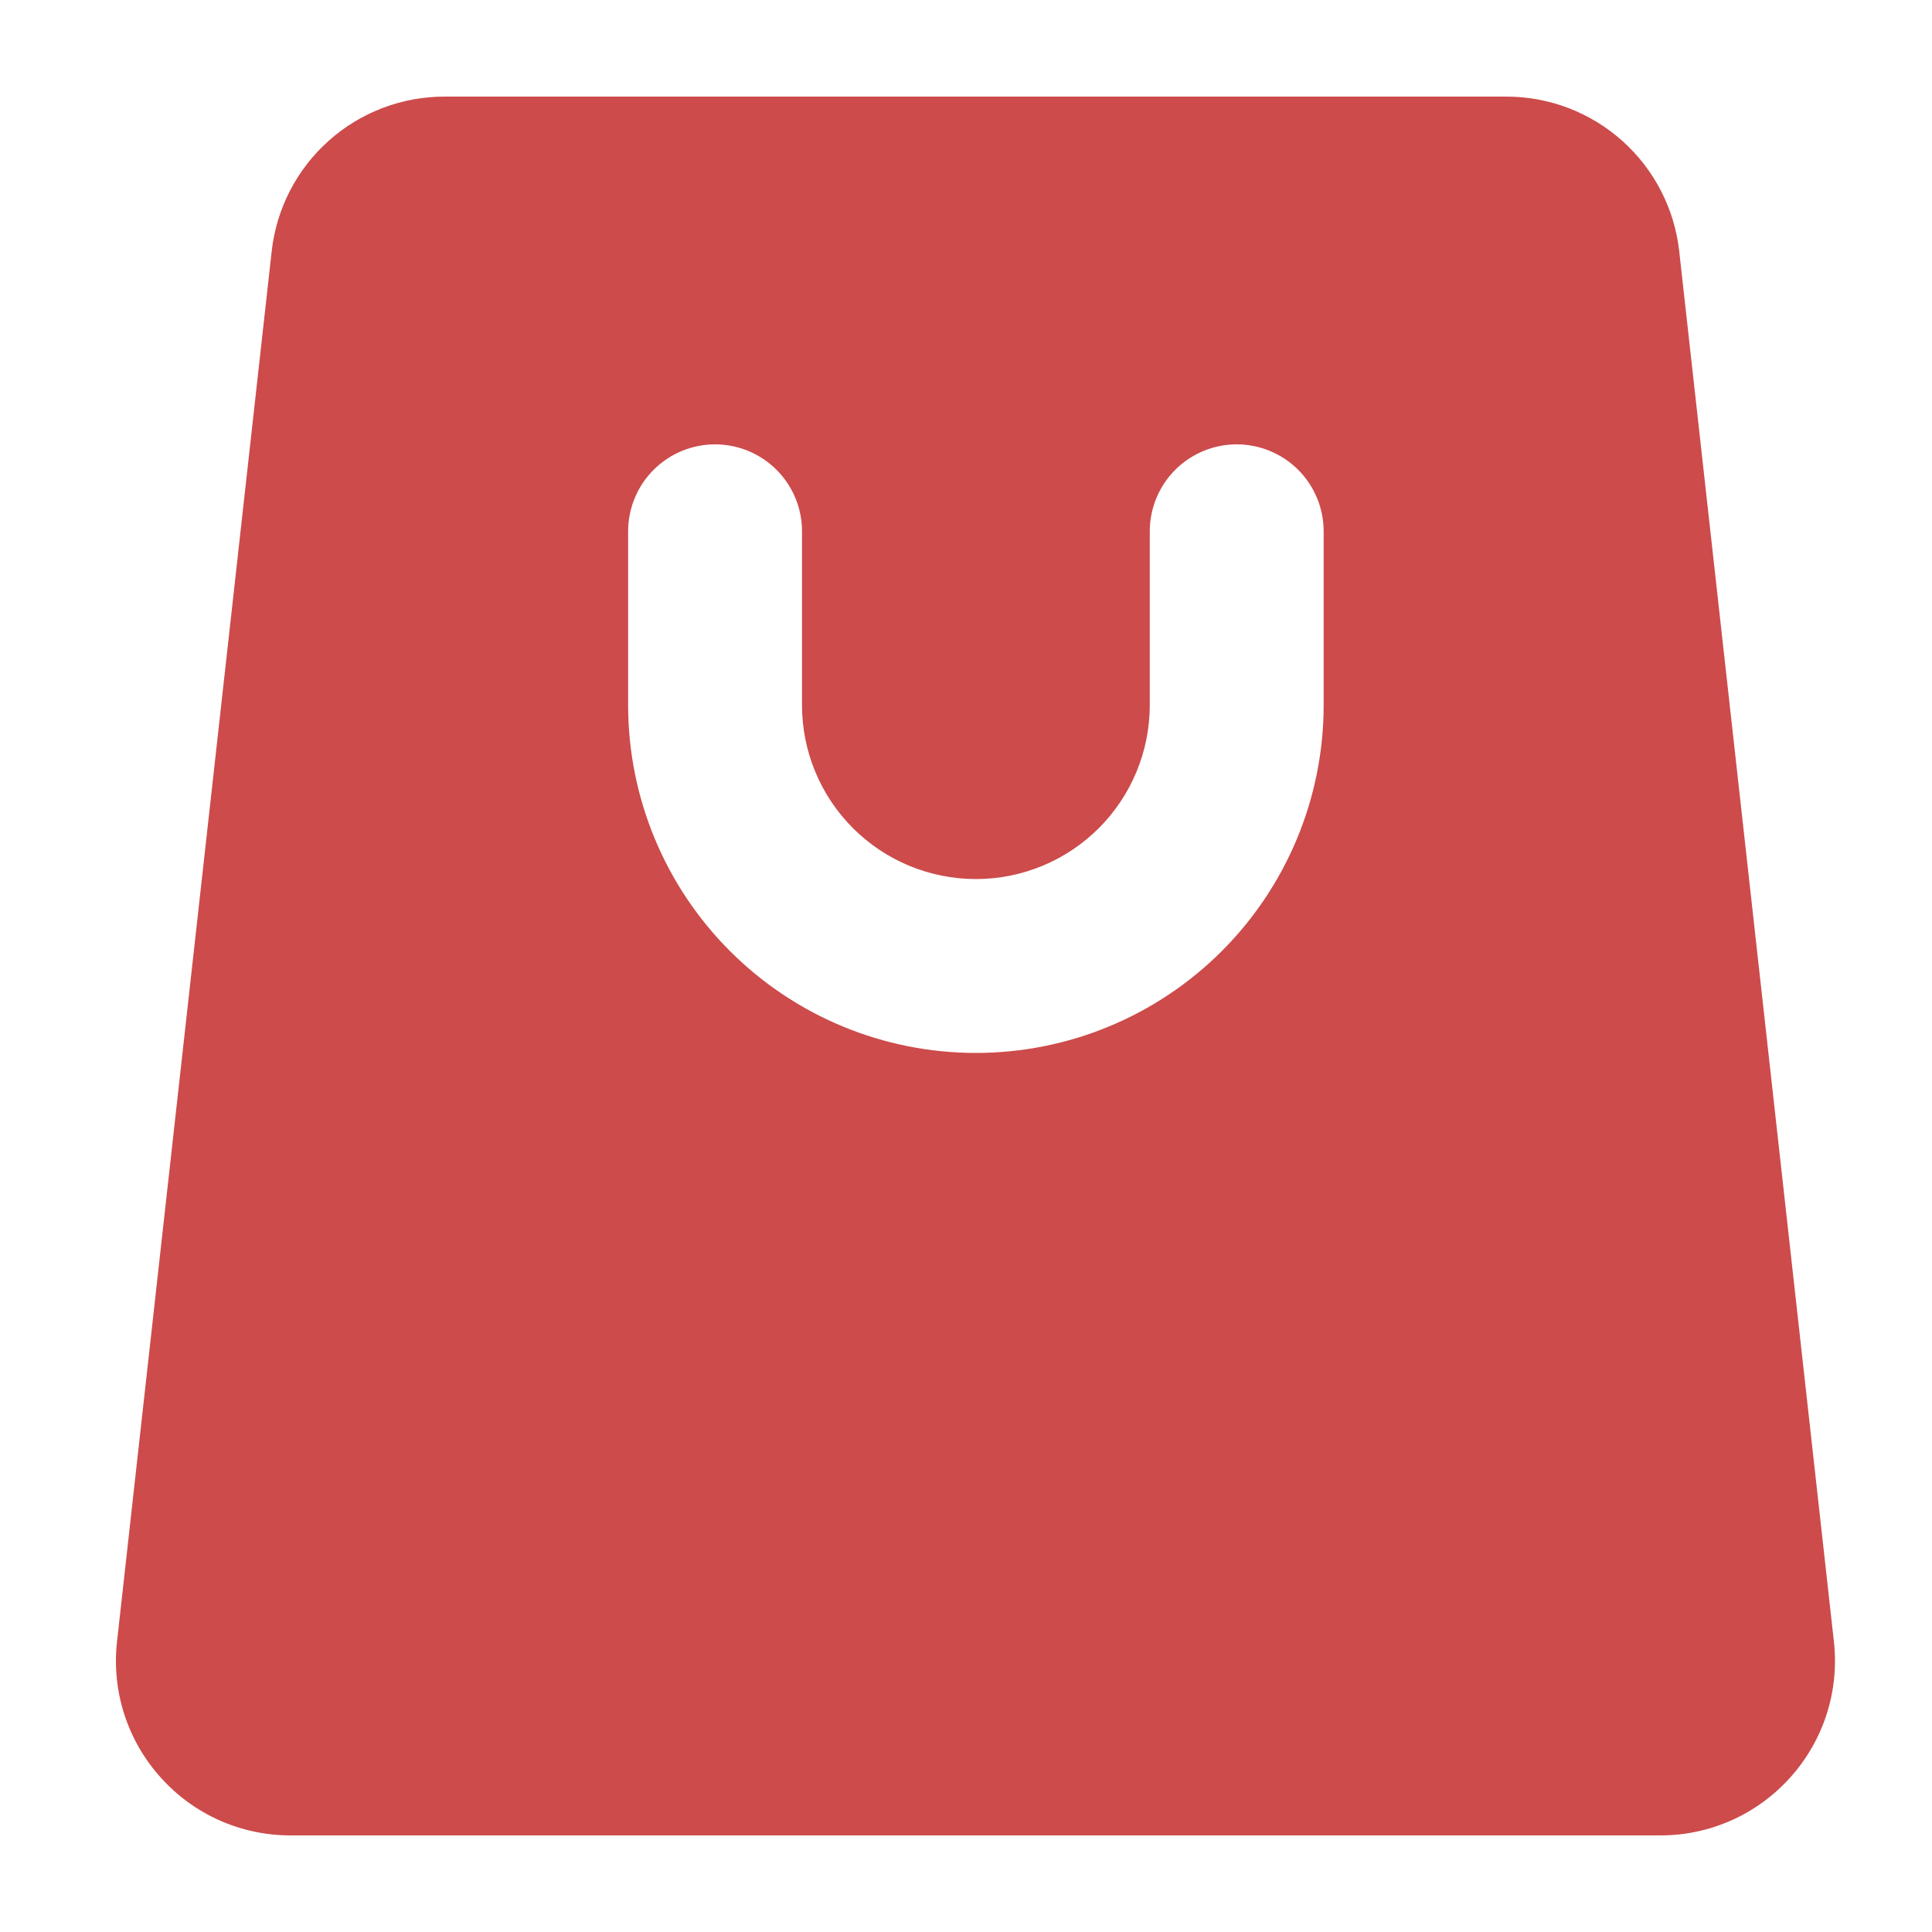 <?xml version="1.0" encoding="UTF-8"?> <svg xmlns="http://www.w3.org/2000/svg" xmlns:xlink="http://www.w3.org/1999/xlink" xmlns:svgjs="http://svgjs.dev/svgjs" version="1.1" width="100" height="100"><svg xmlns="http://www.w3.org/2000/svg" width="100" height="100" viewBox="0 0 100 100" fill="none"><path d="M94.927 85.01L86.917 13.01C86.673 10.806 85.624 8.77 83.971 7.292C82.319 5.814 80.179 4.998 77.962 5H23.062C20.837 4.987 18.686 5.798 17.024 7.277C15.362 8.756 14.306 10.799 14.062 13.01L6.052 85.01C5.917 86.265 6.047 87.535 6.435 88.737C6.822 89.939 7.458 91.045 8.302 91.985C9.149 92.937 10.189 93.698 11.353 94.218C12.517 94.737 13.777 95.004 15.052 95H85.972C87.239 94.998 88.491 94.728 89.646 94.208C90.801 93.689 91.834 92.931 92.677 91.985C93.52 91.045 94.156 89.939 94.544 88.737C94.931 87.535 95.062 86.265 94.927 85.01ZM68.512 36.5C68.512 41.274 66.615 45.852 63.24 49.228C59.864 52.604 55.286 54.5 50.512 54.5C45.738 54.5 41.159 52.604 37.784 49.228C34.408 45.852 32.512 41.274 32.512 36.5V27.5C32.512 26.307 32.986 25.162 33.83 24.318C34.674 23.474 35.818 23 37.012 23C38.205 23 39.35 23.474 40.194 24.318C41.038 25.162 41.512 26.307 41.512 27.5V36.5C41.512 38.887 42.46 41.176 44.148 42.864C45.836 44.552 48.125 45.5 50.512 45.5C52.899 45.5 55.188 44.552 56.876 42.864C58.563 41.176 59.512 38.887 59.512 36.5V27.5C59.512 26.307 59.986 25.162 60.83 24.318C61.674 23.474 62.818 23 64.012 23C65.205 23 66.35 23.474 67.194 24.318C68.037 25.162 68.512 26.307 68.512 27.5V36.5Z" fill="#CD4B4B"></path></svg><style>@media (prefers-color-scheme: light) { :root { filter: none; } } @media (prefers-color-scheme: dark) { :root { filter: none; } } </style></svg> 